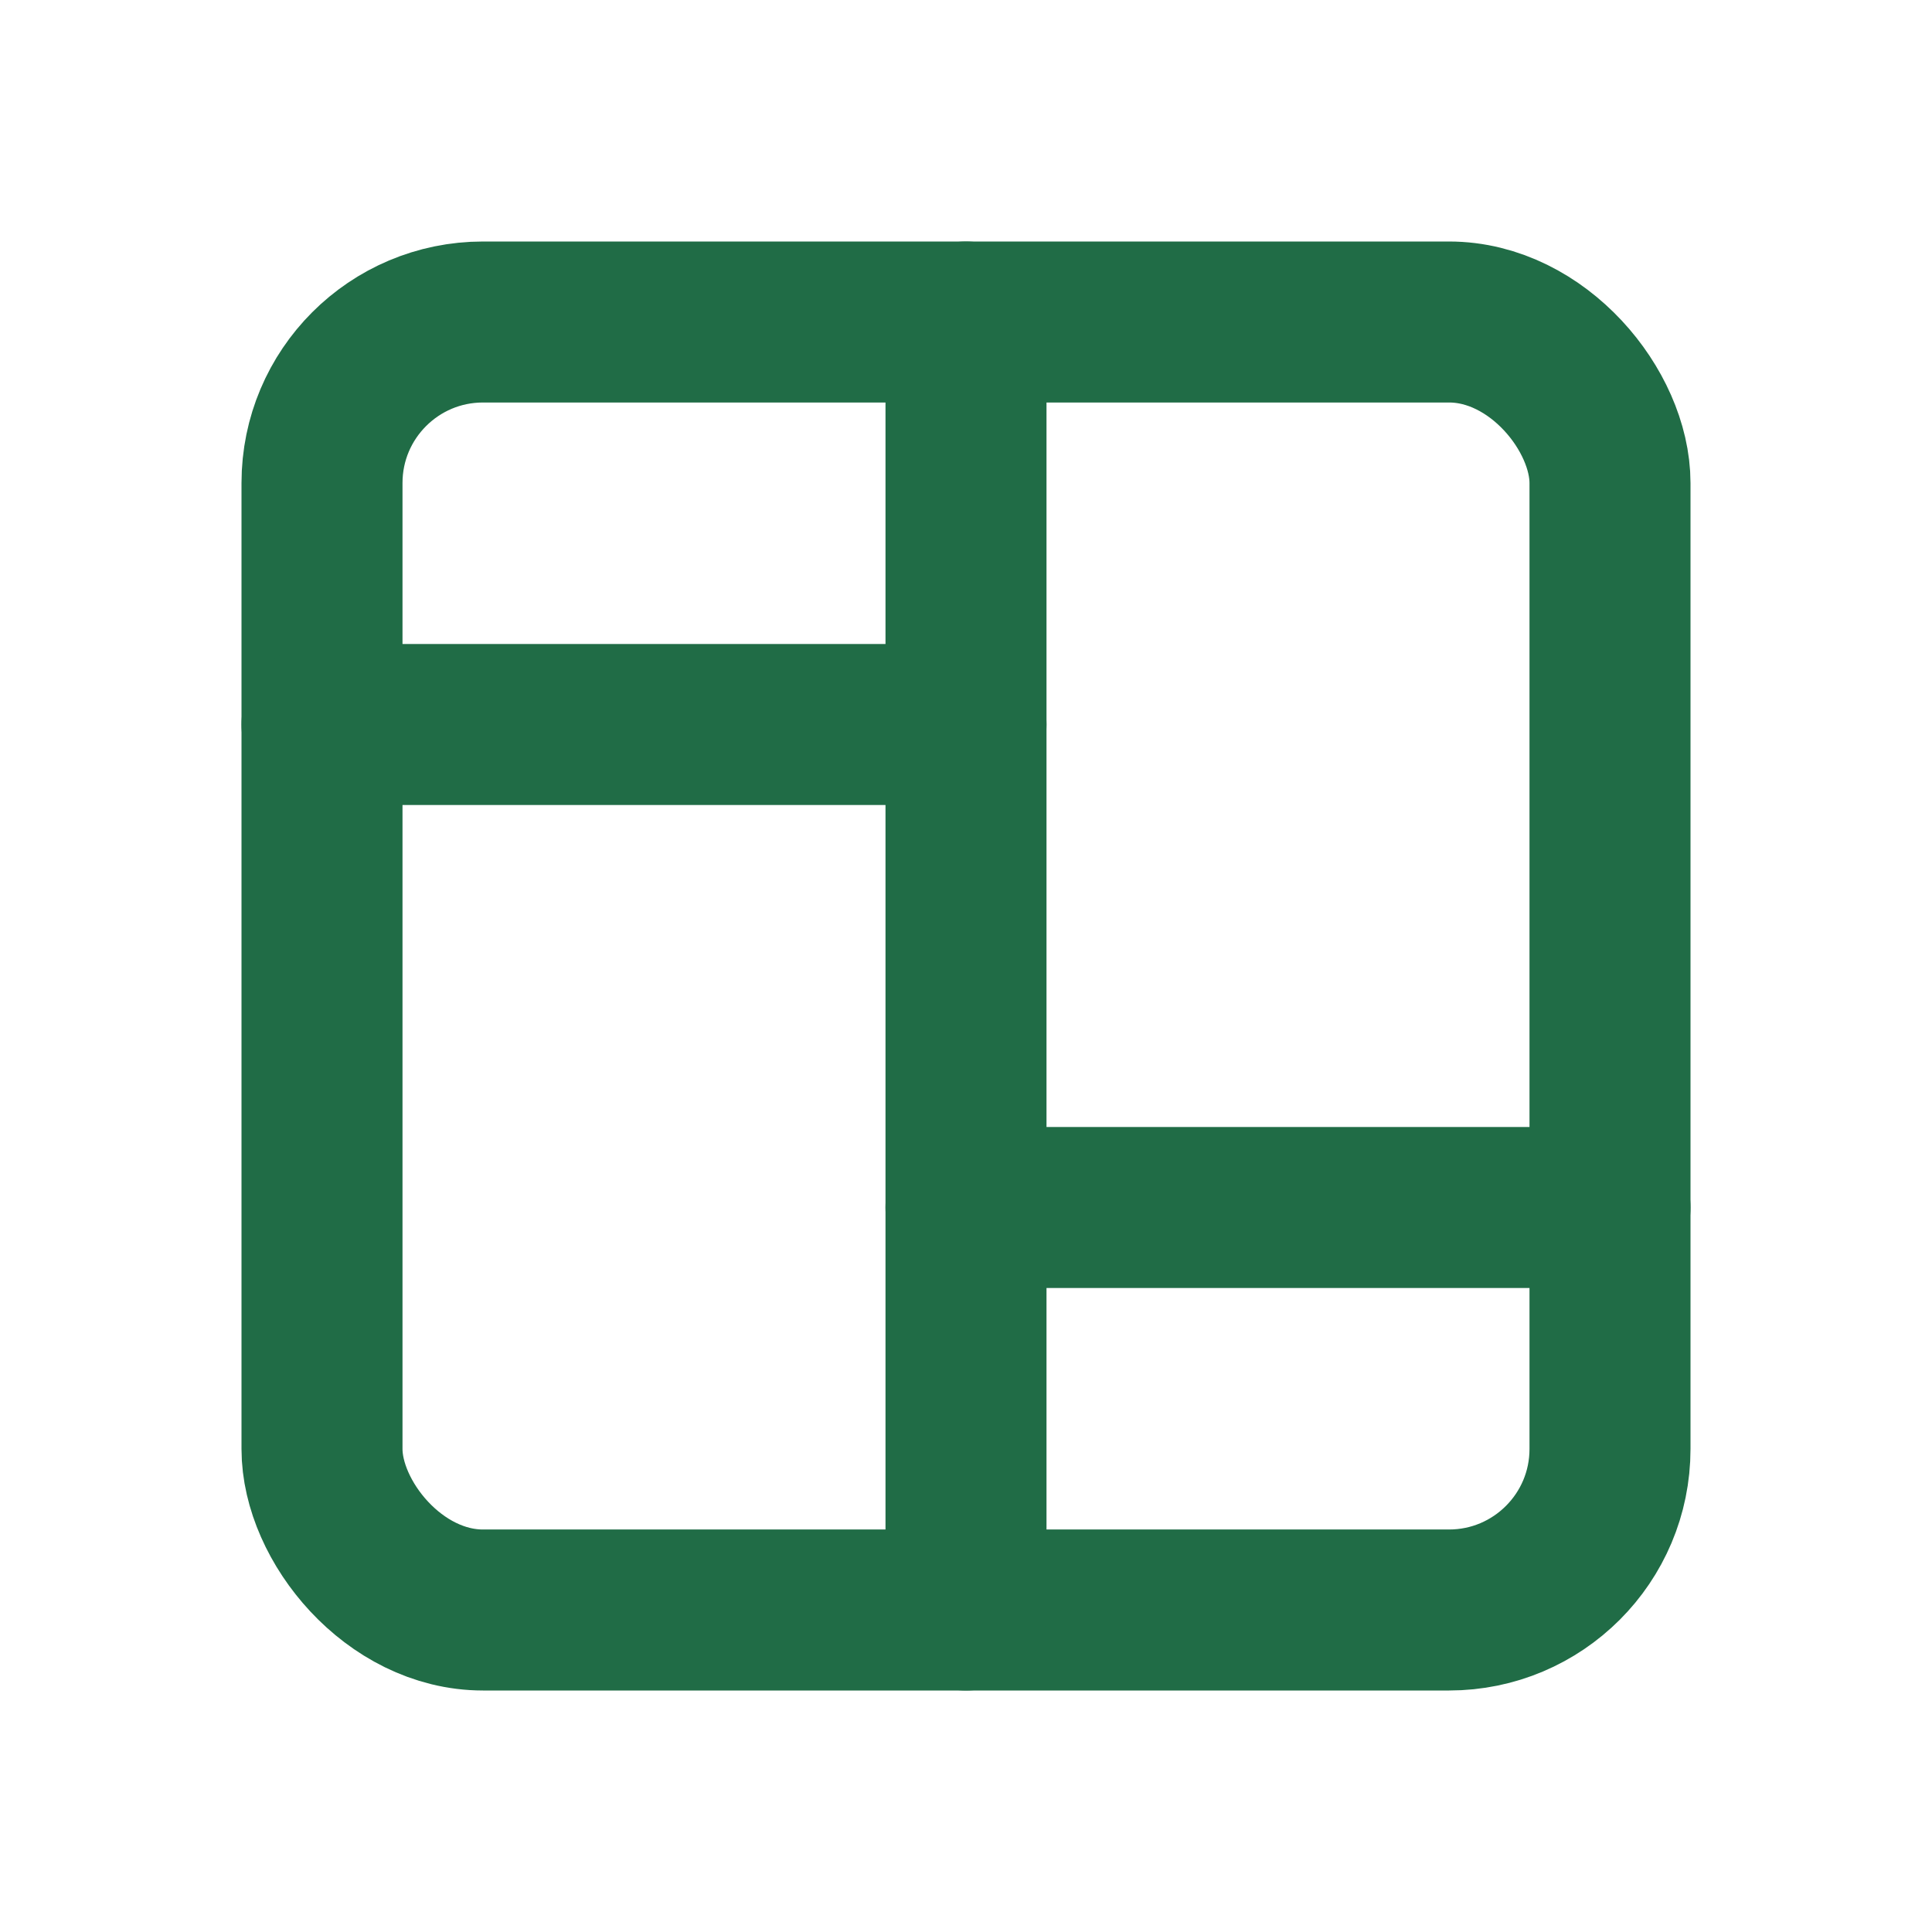 <?xml version="1.0" ?><svg class="icon icon-tabler icon-tabler-layout-board" fill="none" height="24" stroke="#206c46" stroke-linecap="round" stroke-linejoin="round" stroke-width="2" viewBox="0 0 24 24" width="24" xmlns="http://www.w3.org/2000/svg"><path d="M0 0h24v24H0z" fill="none" stroke="none"/><rect height="16" rx="2" width="16" x="4" y="4"/><path d="M4 9h8"/><path d="M12 15h8"/><path d="M12 4v16"/></svg>